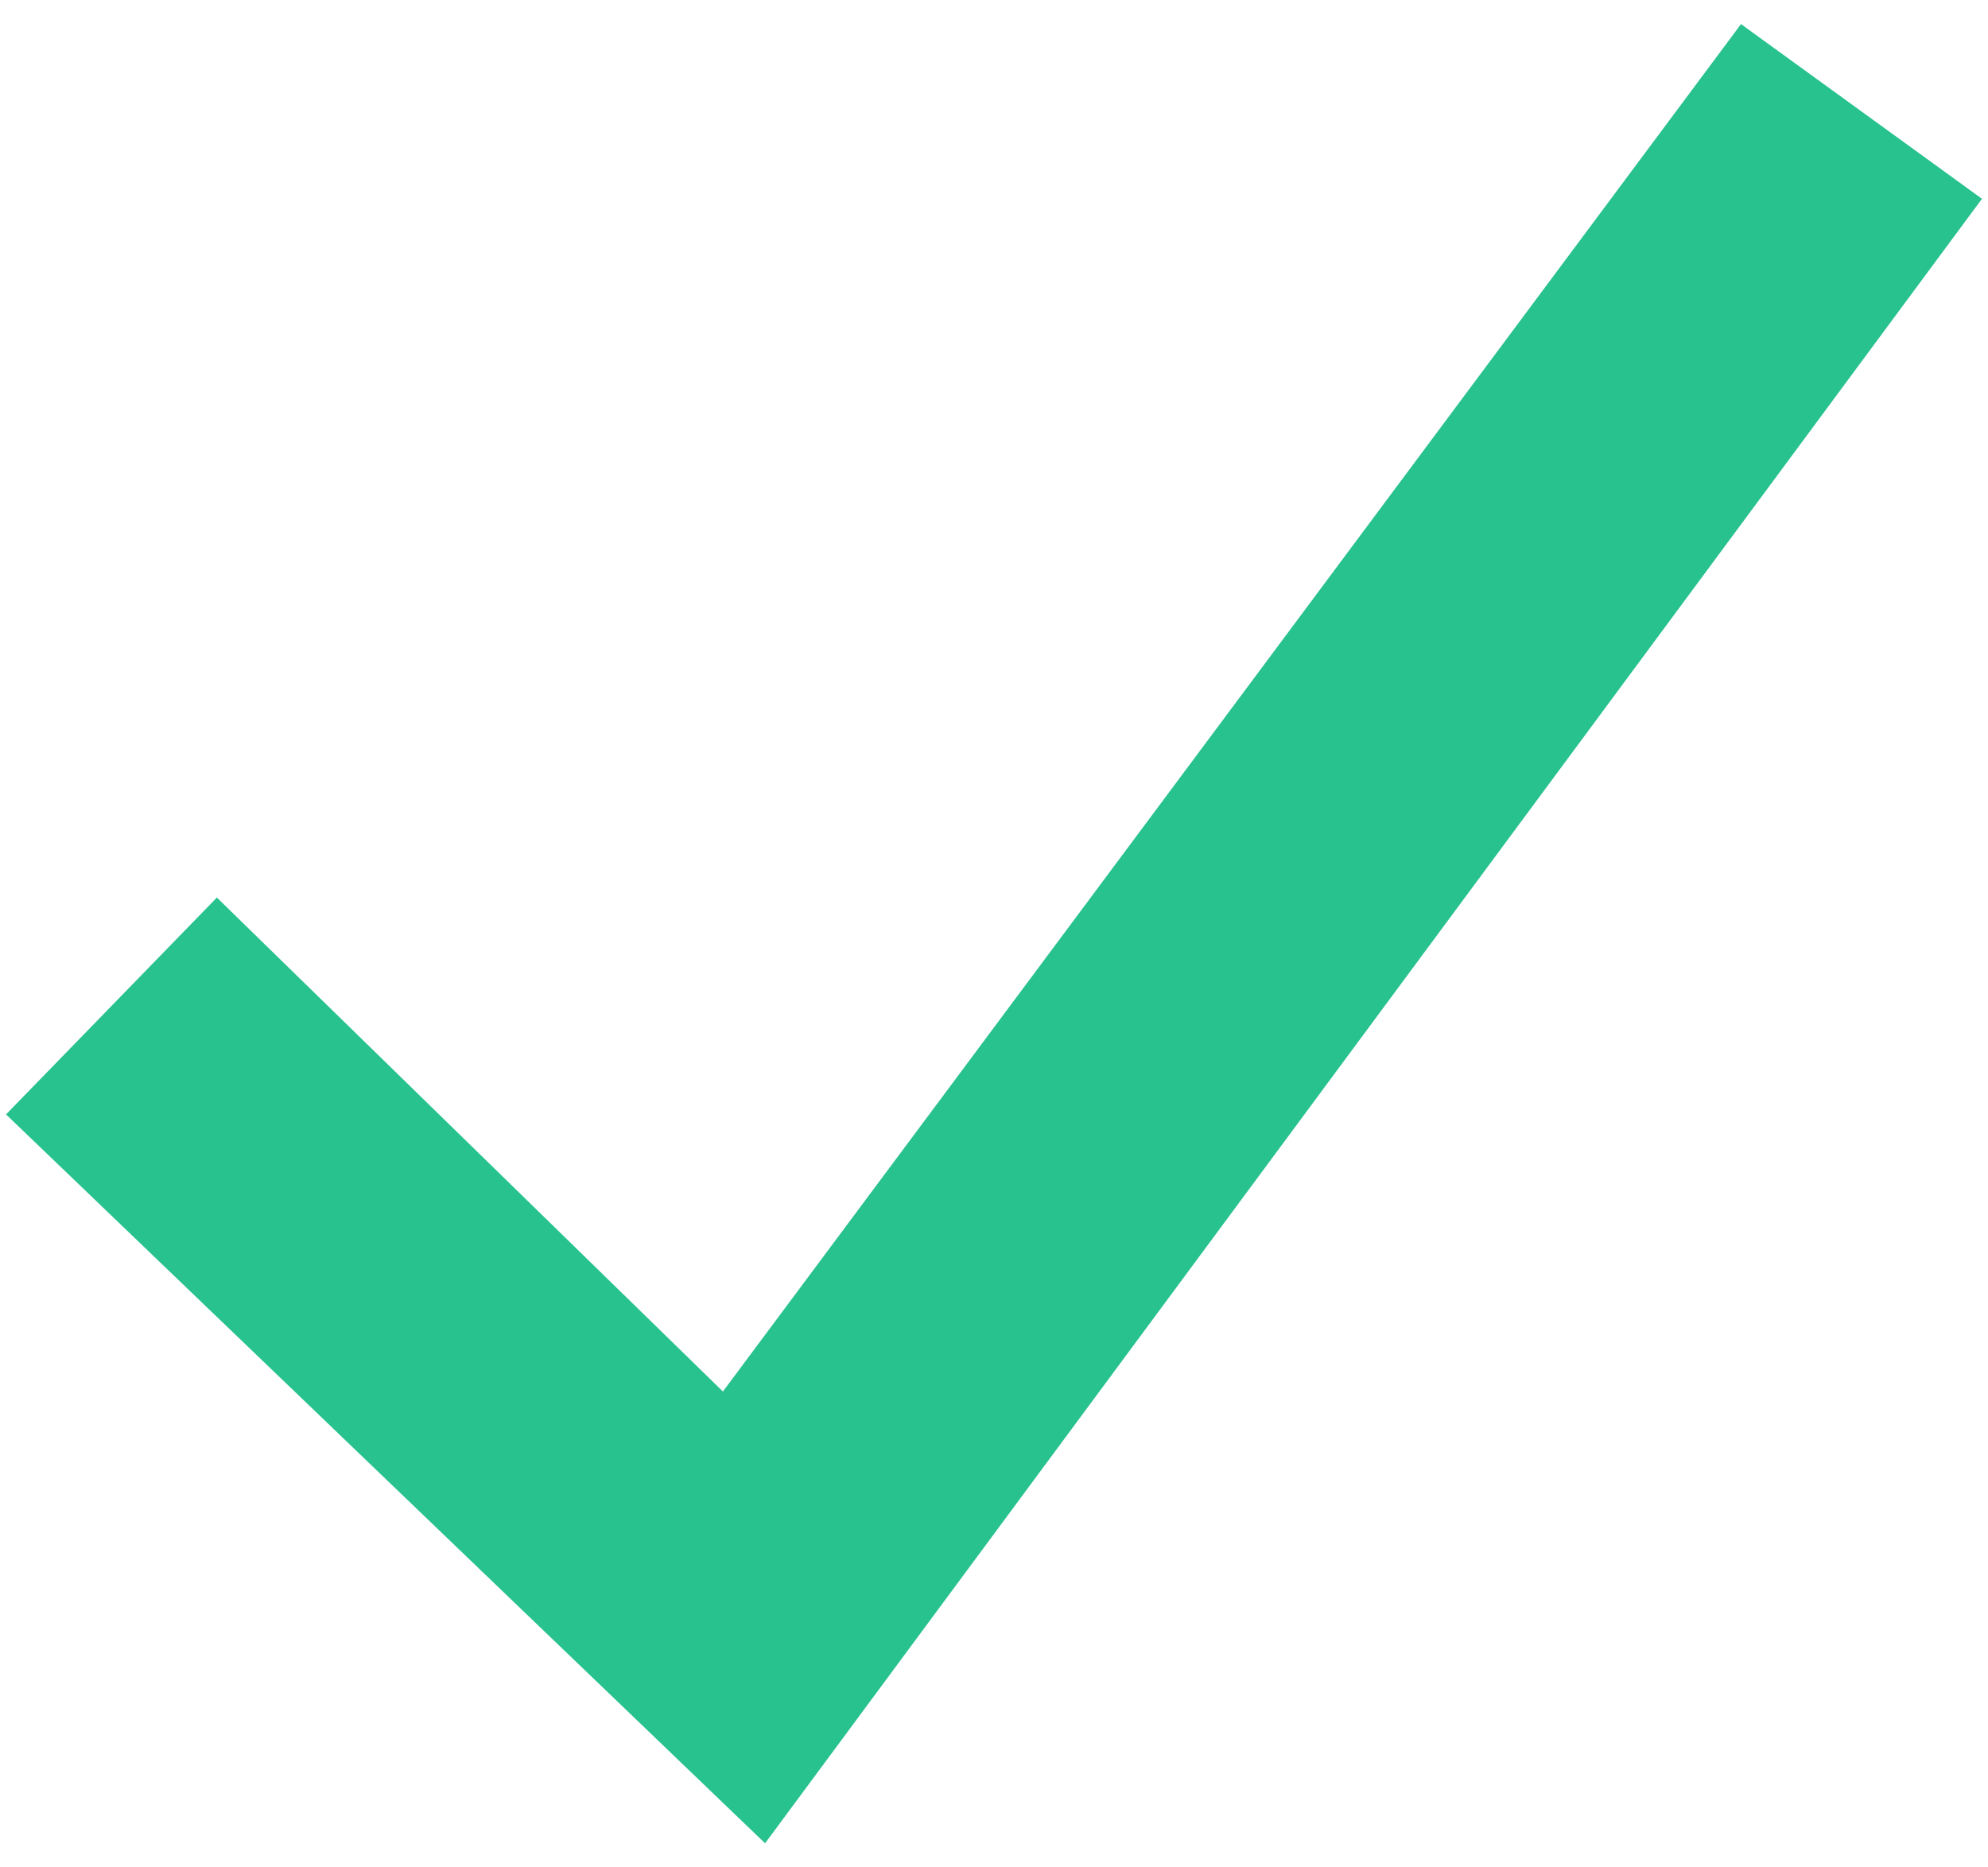 <?xml version="1.0" encoding="utf-8"?>
<!-- Generator: Adobe Illustrator 27.3.1, SVG Export Plug-In . SVG Version: 6.00 Build 0)  -->
<svg version="1.1" id="Layer_1" xmlns="http://www.w3.org/2000/svg" xmlns:xlink="http://www.w3.org/1999/xlink" x="0px" y="0px"
	 viewBox="0 0 33 31" style="enable-background:new 0 0 33 31;" xml:space="preserve">
<style type="text/css">
	.st0{fill:#28C28E;}
</style>
<polygon class="st0" points="12.7,30.6 0.1,18.5 3.6,14.9 12,23.1 28.9,0.4 32.9,3.3 "/>
</svg>

